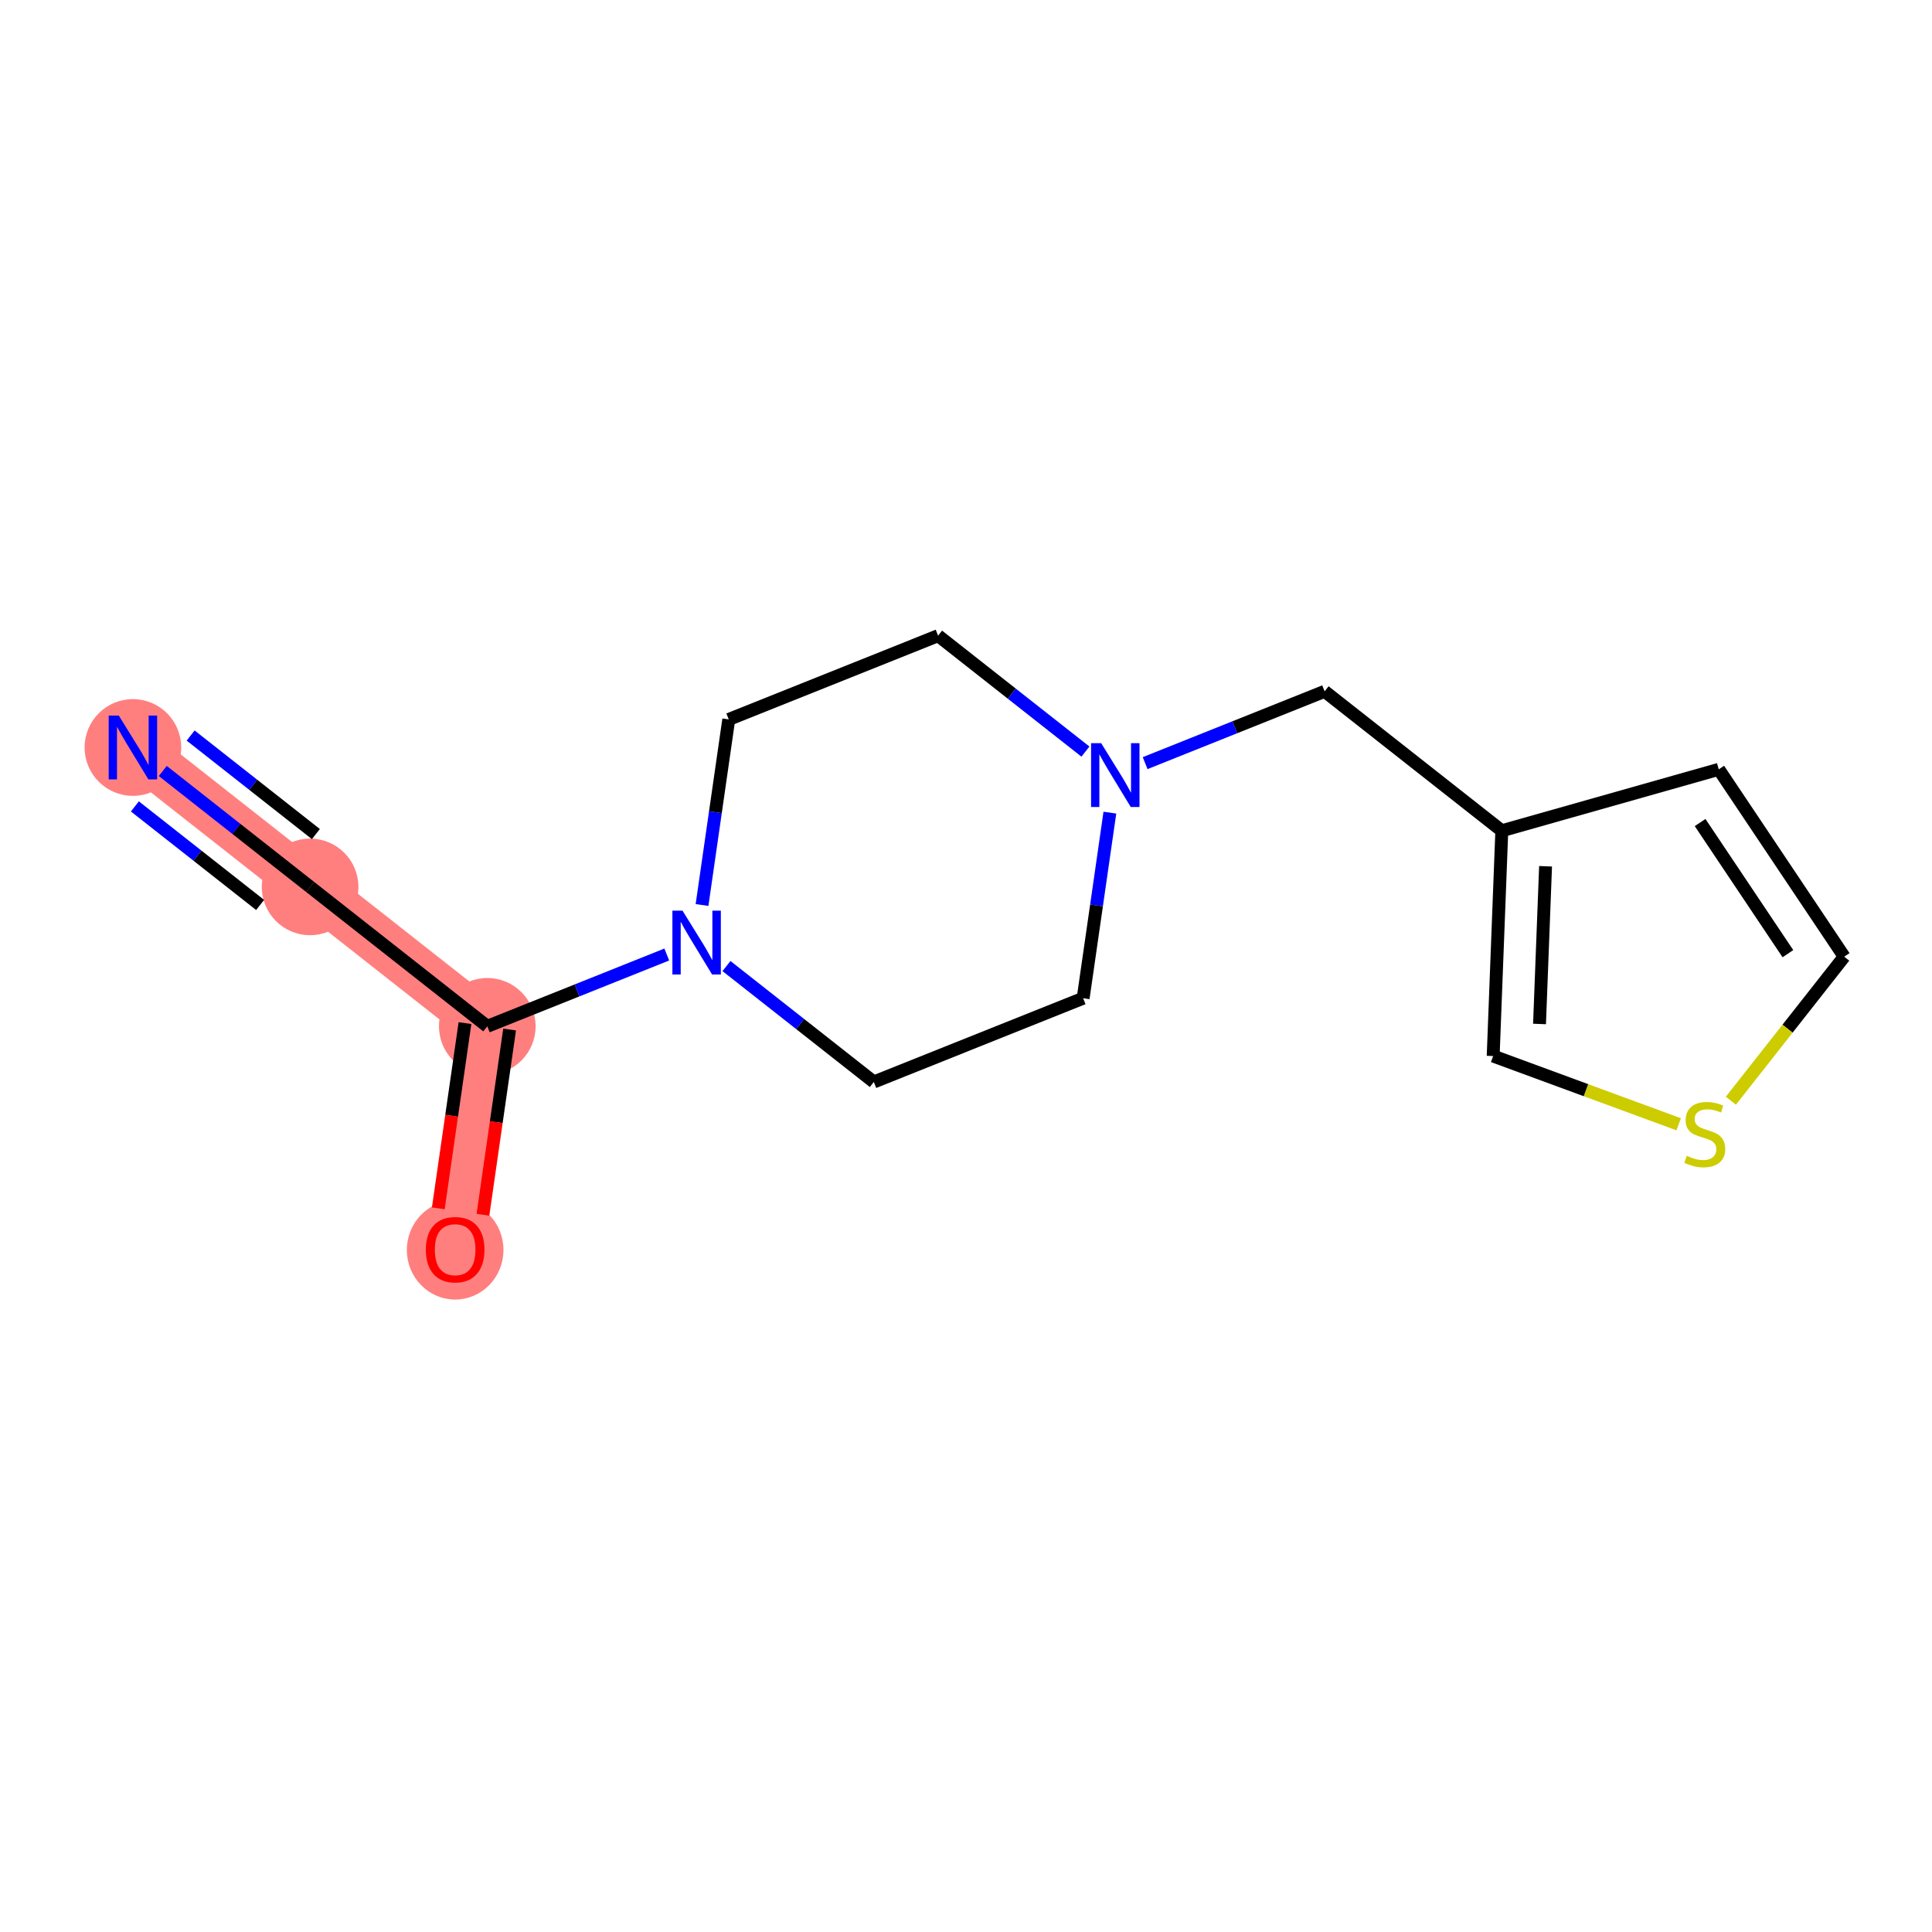 <?xml version='1.0' encoding='iso-8859-1'?>
<svg version='1.1' baseProfile='full'
              xmlns='http://www.w3.org/2000/svg'
                      xmlns:rdkit='http://www.rdkit.org/xml'
                      xmlns:xlink='http://www.w3.org/1999/xlink'
                  xml:space='preserve'
width='300px' height='300px' viewBox='0 0 300 300'>
<!-- END OF HEADER -->
<rect style='opacity:1.0;fill:#FFFFFF;stroke:none' width='300' height='300' x='0' y='0'> </rect>
<rect style='opacity:1.0;fill:#FFFFFF;stroke:none' width='300' height='300' x='0' y='0'> </rect>
<path d='M 20.638,116.07 L 48.152,137.718' style='fill:none;fill-rule:evenodd;stroke:#FF7F7F;stroke-width:7.5px;stroke-linecap:butt;stroke-linejoin:miter;stroke-opacity:1' />
<path d='M 48.152,137.718 L 75.666,159.366' style='fill:none;fill-rule:evenodd;stroke:#FF7F7F;stroke-width:7.5px;stroke-linecap:butt;stroke-linejoin:miter;stroke-opacity:1' />
<path d='M 75.666,159.366 L 70.676,194.018' style='fill:none;fill-rule:evenodd;stroke:#FF7F7F;stroke-width:7.5px;stroke-linecap:butt;stroke-linejoin:miter;stroke-opacity:1' />
<ellipse cx='20.638' cy='116.07' rx='7.002' ry='7.011'  style='fill:#FF7F7F;fill-rule:evenodd;stroke:#FF7F7F;stroke-width:1.0px;stroke-linecap:butt;stroke-linejoin:miter;stroke-opacity:1' />
<ellipse cx='48.152' cy='137.718' rx='7.002' ry='7.002'  style='fill:#FF7F7F;fill-rule:evenodd;stroke:#FF7F7F;stroke-width:1.0px;stroke-linecap:butt;stroke-linejoin:miter;stroke-opacity:1' />
<ellipse cx='75.666' cy='159.366' rx='7.002' ry='7.002'  style='fill:#FF7F7F;fill-rule:evenodd;stroke:#FF7F7F;stroke-width:1.0px;stroke-linecap:butt;stroke-linejoin:miter;stroke-opacity:1' />
<ellipse cx='70.676' cy='194.095' rx='7.002' ry='7.199'  style='fill:#FF7F7F;fill-rule:evenodd;stroke:#FF7F7F;stroke-width:1.0px;stroke-linecap:butt;stroke-linejoin:miter;stroke-opacity:1' />
<path class='bond-0 atom-0 atom-1' d='M 25.273,119.717 L 36.713,128.717' style='fill:none;fill-rule:evenodd;stroke:#0000FF;stroke-width:2.0px;stroke-linecap:butt;stroke-linejoin:miter;stroke-opacity:1' />
<path class='bond-0 atom-0 atom-1' d='M 36.713,128.717 L 48.152,137.718' style='fill:none;fill-rule:evenodd;stroke:#000000;stroke-width:2.0px;stroke-linecap:butt;stroke-linejoin:miter;stroke-opacity:1' />
<path class='bond-0 atom-0 atom-1' d='M 20.944,125.22 L 30.667,132.87' style='fill:none;fill-rule:evenodd;stroke:#0000FF;stroke-width:2.0px;stroke-linecap:butt;stroke-linejoin:miter;stroke-opacity:1' />
<path class='bond-0 atom-0 atom-1' d='M 30.667,132.87 L 40.391,140.521' style='fill:none;fill-rule:evenodd;stroke:#000000;stroke-width:2.0px;stroke-linecap:butt;stroke-linejoin:miter;stroke-opacity:1' />
<path class='bond-0 atom-0 atom-1' d='M 29.603,114.214 L 39.327,121.865' style='fill:none;fill-rule:evenodd;stroke:#0000FF;stroke-width:2.0px;stroke-linecap:butt;stroke-linejoin:miter;stroke-opacity:1' />
<path class='bond-0 atom-0 atom-1' d='M 39.327,121.865 L 49.05,129.515' style='fill:none;fill-rule:evenodd;stroke:#000000;stroke-width:2.0px;stroke-linecap:butt;stroke-linejoin:miter;stroke-opacity:1' />
<path class='bond-1 atom-1 atom-2' d='M 48.152,137.718 L 75.666,159.366' style='fill:none;fill-rule:evenodd;stroke:#000000;stroke-width:2.0px;stroke-linecap:butt;stroke-linejoin:miter;stroke-opacity:1' />
<path class='bond-2 atom-2 atom-3' d='M 72.201,158.867 L 70.13,173.249' style='fill:none;fill-rule:evenodd;stroke:#000000;stroke-width:2.0px;stroke-linecap:butt;stroke-linejoin:miter;stroke-opacity:1' />
<path class='bond-2 atom-2 atom-3' d='M 70.13,173.249 L 68.059,187.63' style='fill:none;fill-rule:evenodd;stroke:#FF0000;stroke-width:2.0px;stroke-linecap:butt;stroke-linejoin:miter;stroke-opacity:1' />
<path class='bond-2 atom-2 atom-3' d='M 79.132,159.865 L 77.06,174.247' style='fill:none;fill-rule:evenodd;stroke:#000000;stroke-width:2.0px;stroke-linecap:butt;stroke-linejoin:miter;stroke-opacity:1' />
<path class='bond-2 atom-2 atom-3' d='M 77.06,174.247 L 74.989,188.628' style='fill:none;fill-rule:evenodd;stroke:#FF0000;stroke-width:2.0px;stroke-linecap:butt;stroke-linejoin:miter;stroke-opacity:1' />
<path class='bond-3 atom-2 atom-4' d='M 75.666,159.366 L 89.601,153.791' style='fill:none;fill-rule:evenodd;stroke:#000000;stroke-width:2.0px;stroke-linecap:butt;stroke-linejoin:miter;stroke-opacity:1' />
<path class='bond-3 atom-2 atom-4' d='M 89.601,153.791 L 103.536,148.216' style='fill:none;fill-rule:evenodd;stroke:#0000FF;stroke-width:2.0px;stroke-linecap:butt;stroke-linejoin:miter;stroke-opacity:1' />
<path class='bond-4 atom-4 atom-5' d='M 109.011,140.529 L 111.087,126.12' style='fill:none;fill-rule:evenodd;stroke:#0000FF;stroke-width:2.0px;stroke-linecap:butt;stroke-linejoin:miter;stroke-opacity:1' />
<path class='bond-4 atom-4 atom-5' d='M 111.087,126.12 L 113.162,111.71' style='fill:none;fill-rule:evenodd;stroke:#000000;stroke-width:2.0px;stroke-linecap:butt;stroke-linejoin:miter;stroke-opacity:1' />
<path class='bond-15 atom-15 atom-4' d='M 135.685,168.01 L 124.246,159.01' style='fill:none;fill-rule:evenodd;stroke:#000000;stroke-width:2.0px;stroke-linecap:butt;stroke-linejoin:miter;stroke-opacity:1' />
<path class='bond-15 atom-15 atom-4' d='M 124.246,159.01 L 112.807,150.009' style='fill:none;fill-rule:evenodd;stroke:#0000FF;stroke-width:2.0px;stroke-linecap:butt;stroke-linejoin:miter;stroke-opacity:1' />
<path class='bond-5 atom-5 atom-6' d='M 113.162,111.71 L 145.667,98.706' style='fill:none;fill-rule:evenodd;stroke:#000000;stroke-width:2.0px;stroke-linecap:butt;stroke-linejoin:miter;stroke-opacity:1' />
<path class='bond-6 atom-6 atom-7' d='M 145.667,98.706 L 157.106,107.707' style='fill:none;fill-rule:evenodd;stroke:#000000;stroke-width:2.0px;stroke-linecap:butt;stroke-linejoin:miter;stroke-opacity:1' />
<path class='bond-6 atom-6 atom-7' d='M 157.106,107.707 L 168.546,116.707' style='fill:none;fill-rule:evenodd;stroke:#0000FF;stroke-width:2.0px;stroke-linecap:butt;stroke-linejoin:miter;stroke-opacity:1' />
<path class='bond-7 atom-7 atom-8' d='M 177.816,118.5 L 191.751,112.925' style='fill:none;fill-rule:evenodd;stroke:#0000FF;stroke-width:2.0px;stroke-linecap:butt;stroke-linejoin:miter;stroke-opacity:1' />
<path class='bond-7 atom-7 atom-8' d='M 191.751,112.925 L 205.686,107.35' style='fill:none;fill-rule:evenodd;stroke:#000000;stroke-width:2.0px;stroke-linecap:butt;stroke-linejoin:miter;stroke-opacity:1' />
<path class='bond-13 atom-7 atom-14' d='M 172.341,126.187 L 170.266,140.596' style='fill:none;fill-rule:evenodd;stroke:#0000FF;stroke-width:2.0px;stroke-linecap:butt;stroke-linejoin:miter;stroke-opacity:1' />
<path class='bond-13 atom-7 atom-14' d='M 170.266,140.596 L 168.19,155.006' style='fill:none;fill-rule:evenodd;stroke:#000000;stroke-width:2.0px;stroke-linecap:butt;stroke-linejoin:miter;stroke-opacity:1' />
<path class='bond-8 atom-8 atom-9' d='M 205.686,107.35 L 233.2,128.998' style='fill:none;fill-rule:evenodd;stroke:#000000;stroke-width:2.0px;stroke-linecap:butt;stroke-linejoin:miter;stroke-opacity:1' />
<path class='bond-9 atom-9 atom-10' d='M 233.2,128.998 L 266.886,119.463' style='fill:none;fill-rule:evenodd;stroke:#000000;stroke-width:2.0px;stroke-linecap:butt;stroke-linejoin:miter;stroke-opacity:1' />
<path class='bond-16 atom-13 atom-9' d='M 231.859,163.982 L 233.2,128.998' style='fill:none;fill-rule:evenodd;stroke:#000000;stroke-width:2.0px;stroke-linecap:butt;stroke-linejoin:miter;stroke-opacity:1' />
<path class='bond-16 atom-13 atom-9' d='M 239.056,159.003 L 239.995,134.514' style='fill:none;fill-rule:evenodd;stroke:#000000;stroke-width:2.0px;stroke-linecap:butt;stroke-linejoin:miter;stroke-opacity:1' />
<path class='bond-10 atom-10 atom-11' d='M 266.886,119.463 L 286.364,148.554' style='fill:none;fill-rule:evenodd;stroke:#000000;stroke-width:2.0px;stroke-linecap:butt;stroke-linejoin:miter;stroke-opacity:1' />
<path class='bond-10 atom-10 atom-11' d='M 263.989,127.723 L 277.624,148.086' style='fill:none;fill-rule:evenodd;stroke:#000000;stroke-width:2.0px;stroke-linecap:butt;stroke-linejoin:miter;stroke-opacity:1' />
<path class='bond-11 atom-11 atom-12' d='M 286.364,148.554 L 277.567,159.735' style='fill:none;fill-rule:evenodd;stroke:#000000;stroke-width:2.0px;stroke-linecap:butt;stroke-linejoin:miter;stroke-opacity:1' />
<path class='bond-11 atom-11 atom-12' d='M 277.567,159.735 L 268.77,170.916' style='fill:none;fill-rule:evenodd;stroke:#CCCC00;stroke-width:2.0px;stroke-linecap:butt;stroke-linejoin:miter;stroke-opacity:1' />
<path class='bond-12 atom-12 atom-13' d='M 260.662,174.577 L 246.26,169.28' style='fill:none;fill-rule:evenodd;stroke:#CCCC00;stroke-width:2.0px;stroke-linecap:butt;stroke-linejoin:miter;stroke-opacity:1' />
<path class='bond-12 atom-12 atom-13' d='M 246.26,169.28 L 231.859,163.982' style='fill:none;fill-rule:evenodd;stroke:#000000;stroke-width:2.0px;stroke-linecap:butt;stroke-linejoin:miter;stroke-opacity:1' />
<path class='bond-14 atom-14 atom-15' d='M 168.19,155.006 L 135.685,168.01' style='fill:none;fill-rule:evenodd;stroke:#000000;stroke-width:2.0px;stroke-linecap:butt;stroke-linejoin:miter;stroke-opacity:1' />
<path  class='atom-0' d='M 18.447 111.113
L 21.695 116.364
Q 22.018 116.882, 22.536 117.82
Q 23.054 118.759, 23.082 118.815
L 23.082 111.113
L 24.398 111.113
L 24.398 121.027
L 23.04 121.027
L 19.553 115.286
Q 19.147 114.614, 18.713 113.843
Q 18.293 113.073, 18.167 112.835
L 18.167 121.027
L 16.878 121.027
L 16.878 111.113
L 18.447 111.113
' fill='#0000FF'/>
<path  class='atom-3' d='M 66.125 194.046
Q 66.125 191.665, 67.301 190.335
Q 68.477 189.005, 70.676 189.005
Q 72.874 189.005, 74.051 190.335
Q 75.227 191.665, 75.227 194.046
Q 75.227 196.455, 74.037 197.827
Q 72.846 199.185, 70.676 199.185
Q 68.491 199.185, 67.301 197.827
Q 66.125 196.469, 66.125 194.046
M 70.676 198.065
Q 72.188 198.065, 73 197.057
Q 73.827 196.034, 73.827 194.046
Q 73.827 192.099, 73 191.119
Q 72.188 190.125, 70.676 190.125
Q 69.163 190.125, 68.337 191.105
Q 67.525 192.085, 67.525 194.046
Q 67.525 196.048, 68.337 197.057
Q 69.163 198.065, 70.676 198.065
' fill='#FF0000'/>
<path  class='atom-4' d='M 105.98 141.405
L 109.229 146.656
Q 109.551 147.174, 110.069 148.113
Q 110.587 149.051, 110.615 149.107
L 110.615 141.405
L 111.931 141.405
L 111.931 151.319
L 110.573 151.319
L 107.086 145.578
Q 106.68 144.906, 106.246 144.135
Q 105.826 143.365, 105.7 143.127
L 105.7 151.319
L 104.411 151.319
L 104.411 141.405
L 105.98 141.405
' fill='#0000FF'/>
<path  class='atom-7' d='M 170.989 115.397
L 174.238 120.648
Q 174.56 121.166, 175.078 122.105
Q 175.597 123.043, 175.625 123.099
L 175.625 115.397
L 176.941 115.397
L 176.941 125.312
L 175.583 125.312
L 172.096 119.57
Q 171.689 118.898, 171.255 118.128
Q 170.835 117.357, 170.709 117.119
L 170.709 125.312
L 169.421 125.312
L 169.421 115.397
L 170.989 115.397
' fill='#0000FF'/>
<path  class='atom-12' d='M 261.915 179.471
Q 262.027 179.513, 262.489 179.709
Q 262.951 179.905, 263.455 180.031
Q 263.973 180.143, 264.478 180.143
Q 265.416 180.143, 265.962 179.695
Q 266.508 179.233, 266.508 178.435
Q 266.508 177.889, 266.228 177.553
Q 265.962 177.217, 265.542 177.035
Q 265.122 176.853, 264.422 176.642
Q 263.539 176.376, 263.007 176.124
Q 262.489 175.872, 262.111 175.34
Q 261.747 174.808, 261.747 173.912
Q 261.747 172.665, 262.587 171.895
Q 263.441 171.125, 265.122 171.125
Q 266.27 171.125, 267.572 171.671
L 267.25 172.749
Q 266.06 172.259, 265.164 172.259
Q 264.197 172.259, 263.665 172.665
Q 263.133 173.057, 263.147 173.744
Q 263.147 174.276, 263.413 174.598
Q 263.693 174.92, 264.085 175.102
Q 264.492 175.284, 265.164 175.494
Q 266.06 175.774, 266.592 176.054
Q 267.124 176.334, 267.502 176.909
Q 267.894 177.469, 267.894 178.435
Q 267.894 179.807, 266.97 180.55
Q 266.06 181.278, 264.534 181.278
Q 263.651 181.278, 262.979 181.082
Q 262.321 180.9, 261.537 180.578
L 261.915 179.471
' fill='#CCCC00'/>
</svg>
